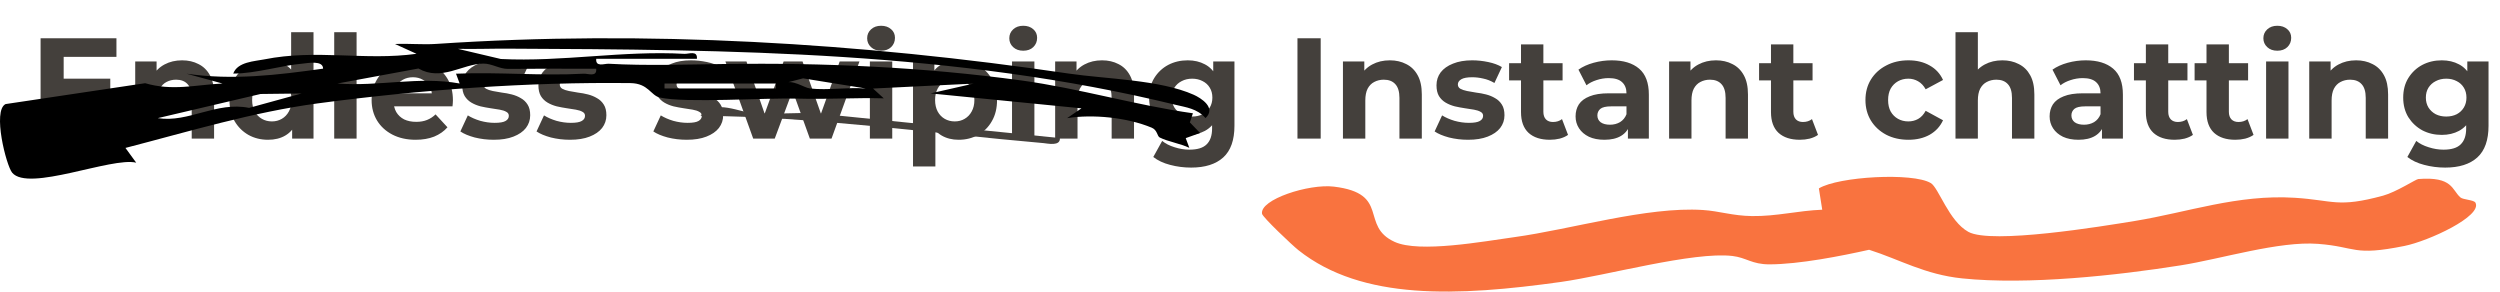 <svg width="523" height="61" viewBox="0 0 523 61" fill="none" xmlns="http://www.w3.org/2000/svg">
<path d="M12.96 16.46H23.07V20.24H12.96V16.46ZM13.32 25.1H24.75V29H8.49V8H24.36V11.9H13.32V25.1ZM38.097 12.62C39.377 12.62 40.517 12.88 41.517 13.4C42.537 13.9 43.337 14.68 43.917 15.74C44.497 16.78 44.787 18.12 44.787 19.76V29H40.107V20.48C40.107 19.18 39.817 18.22 39.237 17.6C38.677 16.98 37.877 16.67 36.837 16.67C36.097 16.67 35.427 16.83 34.827 17.15C34.247 17.45 33.787 17.92 33.447 18.56C33.127 19.2 32.967 20.02 32.967 21.02V29H28.287V12.86H32.757V17.33L31.917 15.98C32.497 14.9 33.327 14.07 34.407 13.49C35.487 12.91 36.717 12.62 38.097 12.62ZM56.076 29.24C54.556 29.24 53.186 28.9 51.966 28.22C50.746 27.52 49.776 26.55 49.056 25.31C48.356 24.07 48.006 22.61 48.006 20.93C48.006 19.23 48.356 17.76 49.056 16.52C49.776 15.28 50.746 14.32 51.966 13.64C53.186 12.96 54.556 12.62 56.076 12.62C57.436 12.62 58.626 12.92 59.646 13.52C60.666 14.12 61.456 15.03 62.016 16.25C62.576 17.47 62.856 19.03 62.856 20.93C62.856 22.81 62.586 24.37 62.046 25.61C61.506 26.83 60.726 27.74 59.706 28.34C58.706 28.94 57.496 29.24 56.076 29.24ZM56.886 25.4C57.646 25.4 58.336 25.22 58.956 24.86C59.576 24.5 60.066 23.99 60.426 23.33C60.806 22.65 60.996 21.85 60.996 20.93C60.996 19.99 60.806 19.19 60.426 18.53C60.066 17.87 59.576 17.36 58.956 17C58.336 16.64 57.646 16.46 56.886 16.46C56.106 16.46 55.406 16.64 54.786 17C54.166 17.36 53.666 17.87 53.286 18.53C52.926 19.19 52.746 19.99 52.746 20.93C52.746 21.85 52.926 22.65 53.286 23.33C53.666 23.99 54.166 24.5 54.786 24.86C55.406 25.22 56.106 25.4 56.886 25.4ZM61.116 29V25.7L61.206 20.9L60.906 16.13V6.74H65.586V29H61.116ZM69.918 29V6.74H74.598V29H69.918ZM86.951 29.24C85.111 29.24 83.491 28.88 82.091 28.16C80.711 27.44 79.641 26.46 78.881 25.22C78.121 23.96 77.741 22.53 77.741 20.93C77.741 19.31 78.111 17.88 78.851 16.64C79.611 15.38 80.641 14.4 81.941 13.7C83.241 12.98 84.711 12.62 86.351 12.62C87.931 12.62 89.351 12.96 90.611 13.64C91.891 14.3 92.901 15.26 93.641 16.52C94.381 17.76 94.751 19.25 94.751 20.99C94.751 21.17 94.741 21.38 94.721 21.62C94.701 21.84 94.681 22.05 94.661 22.25H81.551V19.52H92.201L90.401 20.33C90.401 19.49 90.231 18.76 89.891 18.14C89.551 17.52 89.081 17.04 88.481 16.7C87.881 16.34 87.181 16.16 86.381 16.16C85.581 16.16 84.871 16.34 84.251 16.7C83.651 17.04 83.181 17.53 82.841 18.17C82.501 18.79 82.331 19.53 82.331 20.39V21.11C82.331 21.99 82.521 22.77 82.901 23.45C83.301 24.11 83.851 24.62 84.551 24.98C85.271 25.32 86.111 25.49 87.071 25.49C87.931 25.49 88.681 25.36 89.321 25.1C89.981 24.84 90.581 24.45 91.121 23.93L93.611 26.63C92.871 27.47 91.941 28.12 90.821 28.58C89.701 29.02 88.411 29.24 86.951 29.24ZM103.297 29.24C101.917 29.24 100.587 29.08 99.307 28.76C98.047 28.42 97.047 28 96.307 27.5L97.867 24.14C98.607 24.6 99.477 24.98 100.477 25.28C101.497 25.56 102.497 25.7 103.477 25.7C104.557 25.7 105.317 25.57 105.757 25.31C106.217 25.05 106.447 24.69 106.447 24.23C106.447 23.85 106.267 23.57 105.907 23.39C105.567 23.19 105.107 23.04 104.527 22.94C103.947 22.84 103.307 22.74 102.607 22.64C101.927 22.54 101.237 22.41 100.537 22.25C99.837 22.07 99.197 21.81 98.617 21.47C98.037 21.13 97.567 20.67 97.207 20.09C96.867 19.51 96.697 18.76 96.697 17.84C96.697 16.82 96.987 15.92 97.567 15.14C98.167 14.36 99.027 13.75 100.147 13.31C101.267 12.85 102.607 12.62 104.167 12.62C105.267 12.62 106.387 12.74 107.527 12.98C108.667 13.22 109.617 13.57 110.377 14.03L108.817 17.36C108.037 16.9 107.247 16.59 106.447 16.43C105.667 16.25 104.907 16.16 104.167 16.16C103.127 16.16 102.367 16.3 101.887 16.58C101.407 16.86 101.167 17.22 101.167 17.66C101.167 18.06 101.337 18.36 101.677 18.56C102.037 18.76 102.507 18.92 103.087 19.04C103.667 19.16 104.297 19.27 104.977 19.37C105.677 19.45 106.377 19.58 107.077 19.76C107.777 19.94 108.407 20.2 108.967 20.54C109.547 20.86 110.017 21.31 110.377 21.89C110.737 22.45 110.917 23.19 110.917 24.11C110.917 25.11 110.617 26 110.017 26.78C109.417 27.54 108.547 28.14 107.407 28.58C106.287 29.02 104.917 29.24 103.297 29.24ZM119.235 29.24C117.855 29.24 116.525 29.08 115.245 28.76C113.985 28.42 112.985 28 112.245 27.5L113.805 24.14C114.545 24.6 115.415 24.98 116.415 25.28C117.435 25.56 118.435 25.7 119.415 25.7C120.495 25.7 121.255 25.57 121.695 25.31C122.155 25.05 122.385 24.69 122.385 24.23C122.385 23.85 122.205 23.57 121.845 23.39C121.505 23.19 121.045 23.04 120.465 22.94C119.885 22.84 119.245 22.74 118.545 22.64C117.865 22.54 117.175 22.41 116.475 22.25C115.775 22.07 115.135 21.81 114.555 21.47C113.975 21.13 113.505 20.67 113.145 20.09C112.805 19.51 112.635 18.76 112.635 17.84C112.635 16.82 112.925 15.92 113.505 15.14C114.105 14.36 114.965 13.75 116.085 13.31C117.205 12.85 118.545 12.62 120.105 12.62C121.205 12.62 122.325 12.74 123.465 12.98C124.605 13.22 125.555 13.57 126.315 14.03L124.755 17.36C123.975 16.9 123.185 16.59 122.385 16.43C121.605 16.25 120.845 16.16 120.105 16.16C119.065 16.16 118.305 16.3 117.825 16.58C117.345 16.86 117.105 17.22 117.105 17.66C117.105 18.06 117.275 18.36 117.615 18.56C117.975 18.76 118.445 18.92 119.025 19.04C119.605 19.16 120.235 19.27 120.915 19.37C121.615 19.45 122.315 19.58 123.015 19.76C123.715 19.94 124.345 20.2 124.905 20.54C125.485 20.86 125.955 21.31 126.315 21.89C126.675 22.45 126.855 23.19 126.855 24.11C126.855 25.11 126.555 26 125.955 26.78C125.355 27.54 124.485 28.14 123.345 28.58C122.225 29.02 120.855 29.24 119.235 29.24ZM143.668 29.24C142.288 29.24 140.958 29.08 139.678 28.76C138.418 28.42 137.418 28 136.678 27.5L138.238 24.14C138.978 24.6 139.848 24.98 140.848 25.28C141.868 25.56 142.868 25.7 143.848 25.7C144.928 25.7 145.688 25.57 146.128 25.31C146.588 25.05 146.818 24.69 146.818 24.23C146.818 23.85 146.638 23.57 146.278 23.39C145.938 23.19 145.478 23.04 144.898 22.94C144.318 22.84 143.678 22.74 142.978 22.64C142.298 22.54 141.608 22.41 140.908 22.25C140.208 22.07 139.568 21.81 138.988 21.47C138.408 21.13 137.938 20.67 137.578 20.09C137.238 19.51 137.068 18.76 137.068 17.84C137.068 16.82 137.358 15.92 137.938 15.14C138.538 14.36 139.398 13.75 140.518 13.31C141.638 12.85 142.978 12.62 144.538 12.62C145.638 12.62 146.758 12.74 147.898 12.98C149.038 13.22 149.988 13.57 150.748 14.03L149.188 17.36C148.408 16.9 147.618 16.59 146.818 16.43C146.038 16.25 145.278 16.16 144.538 16.16C143.498 16.16 142.738 16.3 142.258 16.58C141.778 16.86 141.538 17.22 141.538 17.66C141.538 18.06 141.708 18.36 142.048 18.56C142.408 18.76 142.878 18.92 143.458 19.04C144.038 19.16 144.668 19.27 145.348 19.37C146.048 19.45 146.748 19.58 147.448 19.76C148.148 19.94 148.778 20.2 149.338 20.54C149.918 20.86 150.388 21.31 150.748 21.89C151.108 22.45 151.288 23.19 151.288 24.11C151.288 25.11 150.988 26 150.388 26.78C149.788 27.54 148.918 28.14 147.778 28.58C146.658 29.02 145.288 29.24 143.668 29.24ZM157.573 29L151.753 12.86H156.163L160.993 26.75H158.893L163.933 12.86H167.893L172.783 26.75H170.683L175.663 12.86H179.803L173.953 29H169.423L165.133 17.09H166.513L162.073 29H157.573ZM181.978 29V12.86H186.658V29H181.978ZM184.318 10.61C183.458 10.61 182.758 10.36 182.218 9.86C181.678 9.36 181.408 8.74 181.408 8C181.408 7.26 181.678 6.64 182.218 6.14C182.758 5.64 183.458 5.39 184.318 5.39C185.178 5.39 185.878 5.63 186.418 6.11C186.958 6.57 187.228 7.17 187.228 7.91C187.228 8.69 186.958 9.34 186.418 9.86C185.898 10.36 185.198 10.61 184.318 10.61ZM200.542 29.24C199.182 29.24 197.992 28.94 196.972 28.34C195.952 27.74 195.152 26.83 194.572 25.61C194.012 24.37 193.732 22.81 193.732 20.93C193.732 19.03 194.002 17.47 194.542 16.25C195.082 15.03 195.862 14.12 196.882 13.52C197.902 12.92 199.122 12.62 200.542 12.62C202.062 12.62 203.422 12.97 204.622 13.67C205.842 14.35 206.802 15.31 207.502 16.55C208.222 17.79 208.582 19.25 208.582 20.93C208.582 22.63 208.222 24.1 207.502 25.34C206.802 26.58 205.842 27.54 204.622 28.22C203.422 28.9 202.062 29.24 200.542 29.24ZM191.002 34.82V12.86H195.472V16.16L195.382 20.96L195.682 25.73V34.82H191.002ZM199.732 25.4C200.512 25.4 201.202 25.22 201.802 24.86C202.422 24.5 202.912 23.99 203.272 23.33C203.652 22.65 203.842 21.85 203.842 20.93C203.842 19.99 203.652 19.19 203.272 18.53C202.912 17.87 202.422 17.36 201.802 17C201.202 16.64 200.512 16.46 199.732 16.46C198.952 16.46 198.252 16.64 197.632 17C197.012 17.36 196.522 17.87 196.162 18.53C195.802 19.19 195.622 19.99 195.622 20.93C195.622 21.85 195.802 22.65 196.162 23.33C196.522 23.99 197.012 24.5 197.632 24.86C198.252 25.22 198.952 25.4 199.732 25.4ZM211.715 29V12.86H216.395V29H211.715ZM214.055 10.61C213.195 10.61 212.495 10.36 211.955 9.86C211.415 9.36 211.145 8.74 211.145 8C211.145 7.26 211.415 6.64 211.955 6.14C212.495 5.64 213.195 5.39 214.055 5.39C214.915 5.39 215.615 5.63 216.155 6.11C216.695 6.57 216.965 7.17 216.965 7.91C216.965 8.69 216.695 9.34 216.155 9.86C215.635 10.36 214.935 10.61 214.055 10.61ZM230.548 12.62C231.828 12.62 232.968 12.88 233.968 13.4C234.988 13.9 235.788 14.68 236.368 15.74C236.948 16.78 237.238 18.12 237.238 19.76V29H232.558V20.48C232.558 19.18 232.268 18.22 231.688 17.6C231.128 16.98 230.328 16.67 229.288 16.67C228.548 16.67 227.878 16.83 227.278 17.15C226.698 17.45 226.238 17.92 225.898 18.56C225.578 19.2 225.418 20.02 225.418 21.02V29H220.738V12.86H225.208V17.33L224.368 15.98C224.948 14.9 225.778 14.07 226.858 13.49C227.938 12.91 229.168 12.62 230.548 12.62ZM249.188 35.06C247.668 35.06 246.198 34.87 244.778 34.49C243.378 34.13 242.208 33.58 241.268 32.84L243.128 29.48C243.808 30.04 244.668 30.48 245.708 30.8C246.768 31.14 247.808 31.31 248.828 31.31C250.488 31.31 251.688 30.94 252.428 30.2C253.188 29.46 253.568 28.36 253.568 26.9V24.47L253.868 20.42L253.808 16.34V12.86H258.248V26.3C258.248 29.3 257.468 31.51 255.908 32.93C254.348 34.35 252.108 35.06 249.188 35.06ZM248.468 28.22C246.968 28.22 245.608 27.9 244.388 27.26C243.188 26.6 242.218 25.69 241.478 24.53C240.758 23.35 240.398 21.98 240.398 20.42C240.398 18.84 240.758 17.47 241.478 16.31C242.218 15.13 243.188 14.22 244.388 13.58C245.608 12.94 246.968 12.62 248.468 12.62C249.828 12.62 251.028 12.9 252.068 13.46C253.108 14 253.918 14.85 254.498 16.01C255.078 17.15 255.368 18.62 255.368 20.42C255.368 22.2 255.078 23.67 254.498 24.83C253.918 25.97 253.108 26.82 252.068 27.38C251.028 27.94 249.828 28.22 248.468 28.22ZM249.398 24.38C250.218 24.38 250.948 24.22 251.588 23.9C252.228 23.56 252.728 23.09 253.088 22.49C253.448 21.89 253.628 21.2 253.628 20.42C253.628 19.62 253.448 18.93 253.088 18.35C252.728 17.75 252.228 17.29 251.588 16.97C250.948 16.63 250.218 16.46 249.398 16.46C248.578 16.46 247.848 16.63 247.208 16.97C246.568 17.29 246.058 17.75 245.678 18.35C245.318 18.93 245.138 19.62 245.138 20.42C245.138 21.2 245.318 21.89 245.678 22.49C246.058 23.09 246.568 23.56 247.208 23.9C247.848 24.22 248.578 24.38 249.398 24.38ZM271.429 29V8H276.289V29H271.429ZM290.753 12.62C292.033 12.62 293.173 12.88 294.173 13.4C295.193 13.9 295.993 14.68 296.573 15.74C297.153 16.78 297.443 18.12 297.443 19.76V29H292.763V20.48C292.763 19.18 292.473 18.22 291.893 17.6C291.333 16.98 290.533 16.67 289.493 16.67C288.753 16.67 288.083 16.83 287.483 17.15C286.903 17.45 286.443 17.92 286.103 18.56C285.783 19.2 285.623 20.02 285.623 21.02V29H280.943V12.86H285.413V17.33L284.573 15.98C285.153 14.9 285.983 14.07 287.063 13.49C288.143 12.91 289.373 12.62 290.753 12.62ZM307.115 29.24C305.735 29.24 304.405 29.08 303.125 28.76C301.865 28.42 300.865 28 300.125 27.5L301.685 24.14C302.425 24.6 303.295 24.98 304.295 25.28C305.315 25.56 306.315 25.7 307.295 25.7C308.375 25.7 309.135 25.57 309.575 25.31C310.035 25.05 310.265 24.69 310.265 24.23C310.265 23.85 310.085 23.57 309.725 23.39C309.385 23.19 308.925 23.04 308.345 22.94C307.765 22.84 307.125 22.74 306.425 22.64C305.745 22.54 305.055 22.41 304.355 22.25C303.655 22.07 303.015 21.81 302.435 21.47C301.855 21.13 301.385 20.67 301.025 20.09C300.685 19.51 300.515 18.76 300.515 17.84C300.515 16.82 300.805 15.92 301.385 15.14C301.985 14.36 302.845 13.75 303.965 13.31C305.085 12.85 306.425 12.62 307.985 12.62C309.085 12.62 310.205 12.74 311.345 12.98C312.485 13.22 313.435 13.57 314.195 14.03L312.635 17.36C311.855 16.9 311.065 16.59 310.265 16.43C309.485 16.25 308.725 16.16 307.985 16.16C306.945 16.16 306.185 16.3 305.705 16.58C305.225 16.86 304.985 17.22 304.985 17.66C304.985 18.06 305.155 18.36 305.495 18.56C305.855 18.76 306.325 18.92 306.905 19.04C307.485 19.16 308.115 19.27 308.795 19.37C309.495 19.45 310.195 19.58 310.895 19.76C311.595 19.94 312.225 20.2 312.785 20.54C313.365 20.86 313.835 21.31 314.195 21.89C314.555 22.45 314.735 23.19 314.735 24.11C314.735 25.11 314.435 26 313.835 26.78C313.235 27.54 312.365 28.14 311.225 28.58C310.105 29.02 308.735 29.24 307.115 29.24ZM324.223 29.24C322.323 29.24 320.843 28.76 319.783 27.8C318.723 26.82 318.193 25.37 318.193 23.45V9.29H322.873V23.39C322.873 24.07 323.053 24.6 323.413 24.98C323.773 25.34 324.263 25.52 324.883 25.52C325.623 25.52 326.253 25.32 326.773 24.92L328.033 28.22C327.553 28.56 326.973 28.82 326.293 29C325.633 29.16 324.943 29.24 324.223 29.24ZM315.703 16.82V13.22H326.893V16.82H315.703ZM340.56 29V25.85L340.26 25.16V19.52C340.26 18.52 339.95 17.74 339.33 17.18C338.73 16.62 337.8 16.34 336.54 16.34C335.68 16.34 334.83 16.48 333.99 16.76C333.17 17.02 332.47 17.38 331.89 17.84L330.21 14.57C331.09 13.95 332.15 13.47 333.39 13.13C334.63 12.79 335.89 12.62 337.17 12.62C339.63 12.62 341.54 13.2 342.9 14.36C344.26 15.52 344.94 17.33 344.94 19.79V29H340.56ZM335.64 29.24C334.38 29.24 333.3 29.03 332.4 28.61C331.5 28.17 330.81 27.58 330.33 26.84C329.85 26.1 329.61 25.27 329.61 24.35C329.61 23.39 329.84 22.55 330.3 21.83C330.78 21.11 331.53 20.55 332.55 20.15C333.57 19.73 334.9 19.52 336.54 19.52H340.83V22.25H337.05C335.95 22.25 335.19 22.43 334.77 22.79C334.37 23.15 334.17 23.6 334.17 24.14C334.17 24.74 334.4 25.22 334.86 25.58C335.34 25.92 335.99 26.09 336.81 26.09C337.59 26.09 338.29 25.91 338.91 25.55C339.53 25.17 339.98 24.62 340.26 23.9L340.98 26.06C340.64 27.1 340.02 27.89 339.12 28.43C338.22 28.97 337.06 29.24 335.64 29.24ZM358.986 12.62C360.266 12.62 361.406 12.88 362.406 13.4C363.426 13.9 364.226 14.68 364.806 15.74C365.386 16.78 365.676 18.12 365.676 19.76V29H360.996V20.48C360.996 19.18 360.706 18.22 360.126 17.6C359.566 16.98 358.766 16.67 357.726 16.67C356.986 16.67 356.316 16.83 355.716 17.15C355.136 17.45 354.676 17.92 354.336 18.56C354.016 19.2 353.856 20.02 353.856 21.02V29H349.176V12.86H353.646V17.33L352.806 15.98C353.386 14.9 354.216 14.07 355.296 13.49C356.376 12.91 357.606 12.62 358.986 12.62ZM376.518 29.24C374.618 29.24 373.138 28.76 372.078 27.8C371.018 26.82 370.488 25.37 370.488 23.45V9.29H375.168V23.39C375.168 24.07 375.348 24.6 375.708 24.98C376.068 25.34 376.558 25.52 377.178 25.52C377.918 25.52 378.548 25.32 379.068 24.92L380.328 28.22C379.848 28.56 379.268 28.82 378.588 29C377.928 29.16 377.238 29.24 376.518 29.24ZM367.998 16.82V13.22H379.188V16.82H367.998ZM399.251 29.24C397.511 29.24 395.961 28.89 394.601 28.19C393.241 27.47 392.171 26.48 391.391 25.22C390.631 23.96 390.251 22.53 390.251 20.93C390.251 19.31 390.631 17.88 391.391 16.64C392.171 15.38 393.241 14.4 394.601 13.7C395.961 12.98 397.511 12.62 399.251 12.62C400.951 12.62 402.431 12.98 403.691 13.7C404.951 14.4 405.881 15.41 406.481 16.73L402.851 18.68C402.431 17.92 401.901 17.36 401.261 17C400.641 16.64 399.961 16.46 399.221 16.46C398.421 16.46 397.701 16.64 397.061 17C396.421 17.36 395.911 17.87 395.531 18.53C395.171 19.19 394.991 19.99 394.991 20.93C394.991 21.87 395.171 22.67 395.531 23.33C395.911 23.99 396.421 24.5 397.061 24.86C397.701 25.22 398.421 25.4 399.221 25.4C399.961 25.4 400.641 25.23 401.261 24.89C401.901 24.53 402.431 23.96 402.851 23.18L406.481 25.16C405.881 26.46 404.951 27.47 403.691 28.19C402.431 28.89 400.951 29.24 399.251 29.24ZM418.898 12.62C420.178 12.62 421.318 12.88 422.318 13.4C423.338 13.9 424.138 14.68 424.718 15.74C425.298 16.78 425.588 18.12 425.588 19.76V29H420.908V20.48C420.908 19.18 420.618 18.22 420.038 17.6C419.478 16.98 418.678 16.67 417.638 16.67C416.898 16.67 416.228 16.83 415.628 17.15C415.048 17.45 414.588 17.92 414.248 18.56C413.928 19.2 413.768 20.02 413.768 21.02V29H409.088V6.74H413.768V17.33L412.718 15.98C413.298 14.9 414.128 14.07 415.208 13.49C416.288 12.91 417.518 12.62 418.898 12.62ZM439.73 29V25.85L439.43 25.16V19.52C439.43 18.52 439.12 17.74 438.5 17.18C437.9 16.62 436.97 16.34 435.71 16.34C434.85 16.34 434 16.48 433.16 16.76C432.34 17.02 431.64 17.38 431.06 17.84L429.38 14.57C430.26 13.95 431.32 13.47 432.56 13.13C433.8 12.79 435.06 12.62 436.34 12.62C438.8 12.62 440.71 13.2 442.07 14.36C443.43 15.52 444.11 17.33 444.11 19.79V29H439.73ZM434.81 29.24C433.55 29.24 432.47 29.03 431.57 28.61C430.67 28.17 429.98 27.58 429.5 26.84C429.02 26.1 428.78 25.27 428.78 24.35C428.78 23.39 429.01 22.55 429.47 21.83C429.95 21.11 430.7 20.55 431.72 20.15C432.74 19.73 434.07 19.52 435.71 19.52H440V22.25H436.22C435.12 22.25 434.36 22.43 433.94 22.79C433.54 23.15 433.34 23.6 433.34 24.14C433.34 24.74 433.57 25.22 434.03 25.58C434.51 25.92 435.16 26.09 435.98 26.09C436.76 26.09 437.46 25.91 438.08 25.55C438.7 25.17 439.15 24.62 439.43 23.9L440.15 26.06C439.81 27.1 439.19 27.89 438.29 28.43C437.39 28.97 436.23 29.24 434.81 29.24ZM454.946 29.24C453.046 29.24 451.566 28.76 450.506 27.8C449.446 26.82 448.916 25.37 448.916 23.45V9.29H453.596V23.39C453.596 24.07 453.776 24.6 454.136 24.98C454.496 25.34 454.986 25.52 455.606 25.52C456.346 25.52 456.976 25.32 457.496 24.92L458.756 28.22C458.276 28.56 457.696 28.82 457.016 29C456.356 29.16 455.666 29.24 454.946 29.24ZM446.426 16.82V13.22H457.616V16.82H446.426ZM467.631 29.24C465.731 29.24 464.251 28.76 463.191 27.8C462.131 26.82 461.601 25.37 461.601 23.45V9.29H466.281V23.39C466.281 24.07 466.461 24.6 466.821 24.98C467.181 25.34 467.671 25.52 468.291 25.52C469.031 25.52 469.661 25.32 470.181 24.92L471.441 28.22C470.961 28.56 470.381 28.82 469.701 29C469.041 29.16 468.351 29.24 467.631 29.24ZM459.111 16.82V13.22H470.301V16.82H459.111ZM474.068 29V12.86H478.748V29H474.068ZM476.408 10.61C475.548 10.61 474.848 10.36 474.308 9.86C473.768 9.36 473.498 8.74 473.498 8C473.498 7.26 473.768 6.64 474.308 6.14C474.848 5.64 475.548 5.39 476.408 5.39C477.268 5.39 477.968 5.63 478.508 6.11C479.048 6.57 479.318 7.17 479.318 7.91C479.318 8.69 479.048 9.34 478.508 9.86C477.988 10.36 477.288 10.61 476.408 10.61ZM492.902 12.62C494.182 12.62 495.322 12.88 496.322 13.4C497.342 13.9 498.142 14.68 498.722 15.74C499.302 16.78 499.592 18.12 499.592 19.76V29H494.912V20.48C494.912 19.18 494.622 18.22 494.042 17.6C493.482 16.98 492.682 16.67 491.642 16.67C490.902 16.67 490.232 16.83 489.632 17.15C489.052 17.45 488.592 17.92 488.252 18.56C487.932 19.2 487.772 20.02 487.772 21.02V29H483.092V12.86H487.562V17.33L486.722 15.98C487.302 14.9 488.132 14.07 489.212 13.49C490.292 12.91 491.522 12.62 492.902 12.62ZM511.541 35.06C510.021 35.06 508.551 34.87 507.131 34.49C505.731 34.13 504.561 33.58 503.621 32.84L505.481 29.48C506.161 30.04 507.021 30.48 508.061 30.8C509.121 31.14 510.161 31.31 511.181 31.31C512.841 31.31 514.041 30.94 514.781 30.2C515.541 29.46 515.921 28.36 515.921 26.9V24.47L516.221 20.42L516.161 16.34V12.86H520.601V26.3C520.601 29.3 519.821 31.51 518.261 32.93C516.701 34.35 514.461 35.06 511.541 35.06ZM510.821 28.22C509.321 28.22 507.961 27.9 506.741 27.26C505.541 26.6 504.571 25.69 503.831 24.53C503.111 23.35 502.751 21.98 502.751 20.42C502.751 18.84 503.111 17.47 503.831 16.31C504.571 15.13 505.541 14.22 506.741 13.58C507.961 12.94 509.321 12.62 510.821 12.62C512.181 12.62 513.381 12.9 514.421 13.46C515.461 14 516.271 14.85 516.851 16.01C517.431 17.15 517.721 18.62 517.721 20.42C517.721 22.2 517.431 23.67 516.851 24.83C516.271 25.97 515.461 26.82 514.421 27.38C513.381 27.94 512.181 28.22 510.821 28.22ZM511.751 24.38C512.571 24.38 513.301 24.22 513.941 23.9C514.581 23.56 515.081 23.09 515.441 22.49C515.801 21.89 515.981 21.2 515.981 20.42C515.981 19.62 515.801 18.93 515.441 18.35C515.081 17.75 514.581 17.29 513.941 16.97C513.301 16.63 512.571 16.46 511.751 16.46C510.931 16.46 510.201 16.63 509.561 16.97C508.921 17.29 508.411 17.75 508.031 18.35C507.671 18.93 507.491 19.62 507.491 20.42C507.491 21.2 507.671 21.89 508.031 22.49C508.411 23.09 508.921 23.56 509.561 23.9C510.201 24.22 510.931 24.38 511.751 24.38Z" fill="#44403C"/>
<path d="M124.731 12.301C124.566 14.123 126.43 13.285 127.355 13.336C135.175 13.781 143.589 13.492 151.462 13.388C172.208 13.098 193.089 14.02 213.707 16.835C225.707 18.471 237.565 22.012 249.558 23.699L248.919 25.604L251.055 27.82L248.055 28.896L248.806 30.925C246.912 30.025 244.423 29.652 242.626 28.772C242.054 28.492 242.152 27.219 240.941 26.712C235.746 24.548 228.587 23.865 223.241 24.714L226.241 22.664L194.668 19.538L203.683 17.488L182.637 18.523L184.885 20.573C178.998 20.407 173.072 20.811 167.185 20.635C160.064 20.418 143.462 21.608 138.048 20.407C136.123 19.983 135.664 17.436 131.882 17.384C110.595 17.125 87.729 18.782 66.472 21.629C52.937 23.44 39.56 27.499 26.244 30.946L28.492 34.031C23.371 32.789 5.919 40.222 2.543 36.122C1.302 34.621 -1.615 23.171 1.159 21.774L30.364 17.405C36.034 19.072 40.891 17.757 46.538 17.467L39.026 15.417C48.681 16.835 57.983 15.707 67.592 14.361C67.592 12.55 64.306 13.223 63.426 13.295C58.682 13.709 53.606 15.376 48.794 15.396C49.681 12.912 53.351 12.819 55.276 12.425C66.201 10.231 76.412 12.746 87.135 11.255L82.631 9.206C85.496 9.071 88.398 9.382 91.27 9.185C135.01 6.245 179.953 8.947 223.624 15.396C231.257 16.525 242.641 16.66 249.731 19.827C251.16 20.469 254.544 22.519 252.19 24.703C250.416 22.685 248.092 22.457 245.949 21.929C199.909 10.697 152.8 10.396 106.346 10.179C102.827 10.158 99.308 10.293 95.789 10.22L104.782 12.342C117.648 12.984 130.31 10.531 143.168 11.266C144.093 11.318 145.958 10.479 145.792 12.301H124.739H124.731ZM124.731 14.382C118.588 14.361 112.429 14.361 106.279 14.413C104.497 14.434 102.88 13.274 101.083 13.305C96.744 13.367 92.316 17.074 87.541 14.33L70.592 17.467C79.247 18.15 87.601 15.914 96.158 17.467L95.398 15.417C104.271 15.034 113.234 15.914 122.107 15.417C123.024 15.366 124.904 16.194 124.724 14.392L124.731 14.382ZM169.471 18.513C173.253 18.927 177.313 18.212 181.126 18.513L168.004 16.39L163.839 17.467C165.831 16.463 168.11 18.357 169.478 18.513H169.471ZM162.327 17.477H139.018V18.513H162.327V17.477ZM63.073 19.558L54.509 19.662L33.004 24.714C39.425 25.728 45.297 21.173 52.11 22.571L63.073 19.558Z" fill="black"/>
<path d="M221.73 28.875C221.872 30.656 219.143 30.014 218.323 29.942C194.397 27.861 170.531 24.403 146.544 24.217C149.77 20.531 154.62 23.616 158.162 23.741C162.184 23.885 166.23 23.575 170.253 23.658L221.722 28.886L221.73 28.875Z" fill="#44403C"/>
<path d="M403.901 38.277C405.587 39.284 407.681 46.248 411.78 48.504C416.606 51.155 439.731 47.351 446.587 46.229C457.632 44.426 468.141 40.622 480.054 41.374C488.214 41.89 488.993 43.528 498.531 40.934C501.315 40.176 505.401 37.493 505.899 37.455C513.151 36.875 512.921 39.743 514.722 41.304C515.296 41.794 517.544 41.801 517.863 42.4C519.37 45.21 508.069 50.435 503 51.454C492.134 53.646 493.066 51.639 484.932 51.015C476.798 50.39 464.643 54.175 456.228 55.507C442.936 57.616 424.255 59.661 410.49 58.24C402.676 57.437 397.389 54.271 391.018 52.251C385.259 53.538 376.397 55.297 370.153 55.303C366.476 55.303 365.352 53.895 362.428 53.551C354.282 52.588 335.92 57.673 326.574 58.979C304.918 62.006 284.973 62.917 271.642 52.346C270.327 51.308 264.147 45.446 264.019 44.725C263.496 41.743 273.813 38.405 279.048 39.042C290.961 40.482 284.398 47.236 291.753 50.6C296.912 52.964 310.332 50.505 316.742 49.619C328.846 47.956 344.514 43.184 356.21 43.929C359.721 44.152 362.403 45.146 366.527 45.203C371.673 45.273 376.206 44.056 381.211 43.872L380.509 39.411C384.646 36.907 400.16 36.06 403.901 38.29V38.277Z" fill="#F9733F"/>
</svg>
